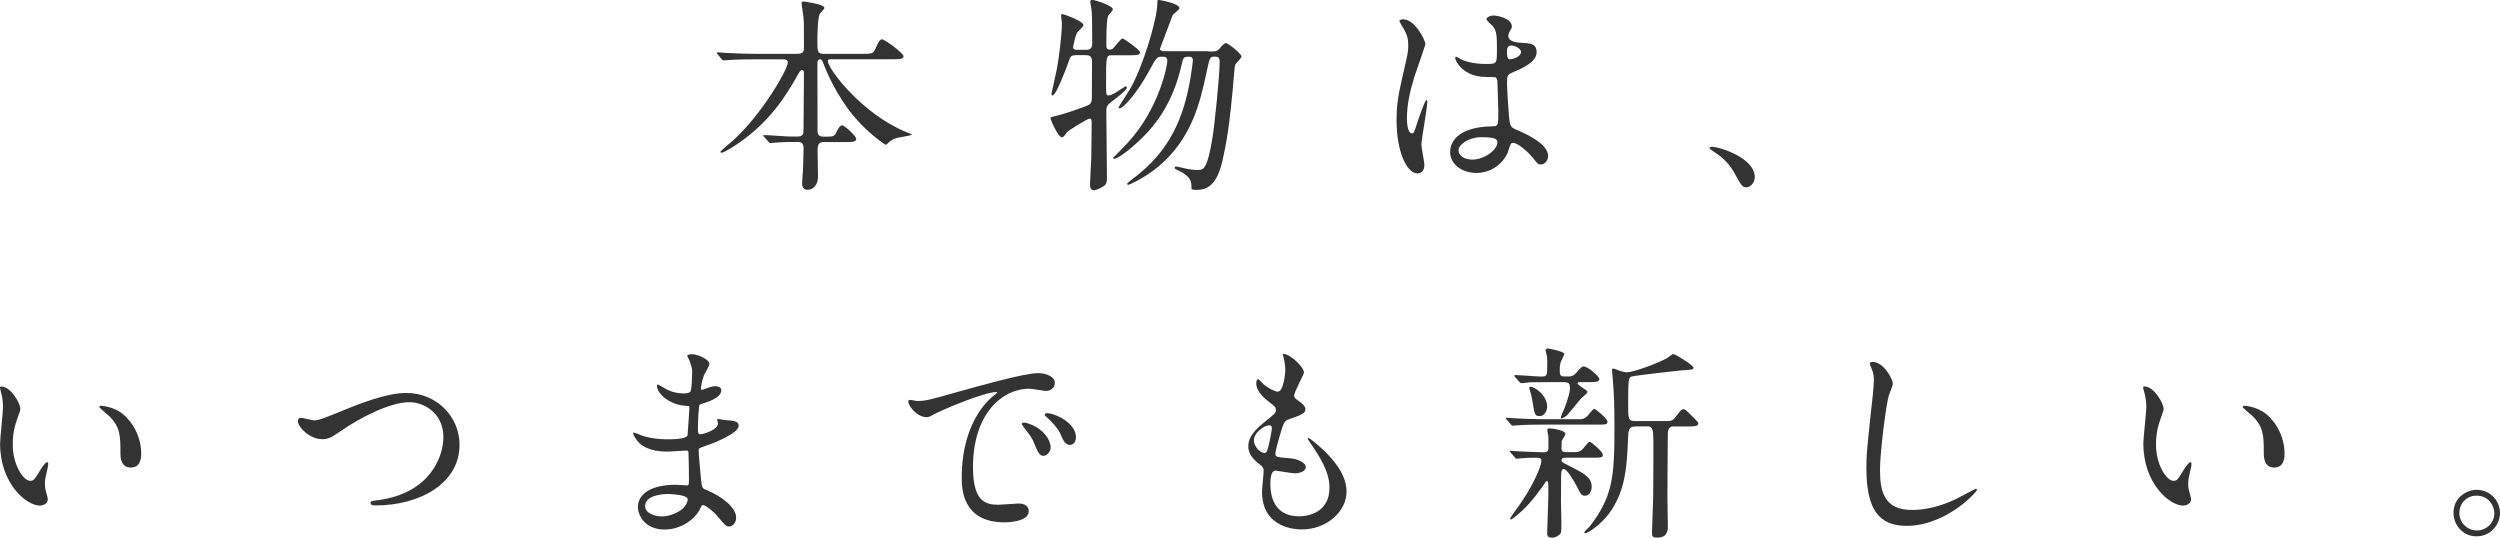 <?xml version="1.0" encoding="utf-8"?>
<!-- Generator: Adobe Illustrator 24.0.1, SVG Export Plug-In . SVG Version: 6.00 Build 0)  -->
<svg version="1.1" id="レイヤー_1" xmlns="http://www.w3.org/2000/svg" xmlns:xlink="http://www.w3.org/1999/xlink" x="0px"
	 y="0px" viewBox="0 0 286.49 61.63" style="enable-background:new 0 0 286.49 61.63;" xml:space="preserve">
<style type="text/css">
	.st0{fill:#333333;}
</style>
<g>
	<path class="st0" d="M94.46,16.27c-0.65,0-0.77,0.29-0.77,1.01c0,0.46,0.05,2.57,0.05,2.98c0,0.86-0.48,1.49-1.22,1.49
		c-0.6,0-0.6-0.58-0.6-0.82c0-0.22,0.1-1.34,0.1-1.44c0.02-0.84,0.07-2.28,0.07-2.45c0-0.77-0.38-0.77-0.7-0.77h-0.84
		c-0.6,0-1.27,0.05-1.56,0.07c-0.12,0-0.6,0.05-0.7,0.05c-0.1,0-0.1,0-0.22-0.14l-0.53-0.6c-0.02-0.02-0.07-0.07-0.07-0.12
		s0.07-0.05,0.1-0.05c0.48,0,2.62,0.17,3.05,0.17h0.72c0.7,0,0.74-0.31,0.74-0.74c0-1.01,0.05-5.5,0.05-6.41
		c0-0.24,0-0.46-0.22-0.46c-0.19,0-0.22,0.07-0.72,0.94c-1.03,1.78-2.88,4.97-6.75,7.56c-0.02,0.02-1.44,0.96-1.75,0.96
		c-0.05,0-0.14-0.02-0.14-0.1s1.25-1.13,1.49-1.34c3.29-2.98,6.24-8.11,6.24-8.9c0-0.36-0.34-0.36-0.6-0.36h-3.24
		c-0.67,0-1.63,0-2.52,0.05c-0.14,0-0.84,0.07-0.98,0.07c-0.07,0-0.1,0-0.24-0.14l-0.48-0.58c-0.05-0.07-0.1-0.12-0.1-0.14
		C82.12,6,82.19,6,82.22,6c0.17,0,0.94,0.07,1.1,0.07c1.37,0.07,2.26,0.1,3.24,0.1h4.78c0.79,0,0.79-0.36,0.79-0.77
		c0-2.06,0-2.86-0.05-3.38c-0.02-0.17-0.22-1.51-0.22-1.63c0-0.22,0.14-0.22,0.22-0.22s2.4,0.31,2.4,0.74c0,0.14-0.5,0.58-0.55,0.7
		c-0.24,0.53-0.26,2.57-0.26,3.26c0,0.84,0,1.3,0.62,1.3h4.49c1.1,0,1.27,0,1.54-0.58c0.43-1.01,0.58-1.08,0.77-1.08
		c0.29,0,2.45,1.58,2.45,1.92c0,0.36-0.46,0.36-1.3,0.36h-6.89c-0.31,0-0.48,0-0.48,0.22c0,0.86,3.91,6.07,9.02,8.14
		c0.53,0.22,0.6,0.22,0.6,0.29c0,0.07-1.39,0.29-1.66,0.36c-0.43,0.12-0.65,0.22-1.01,0.55c-0.19,0.19-0.24,0.24-0.31,0.24
		c-0.1,0-2.04-1.34-3.55-3.14c-0.41-0.46-2.28-2.71-3.62-6.22c-0.12-0.31-0.17-0.43-0.38-0.43c-0.29,0-0.29,0.34-0.29,0.6
		c0,2.09,0.02,5.45,0.02,7.56c0,0.26,0,0.7,0.67,0.7h0.43c0.74,0,0.89-0.05,1.15-0.7c0.1-0.19,0.34-0.6,0.55-0.6
		c0.31,0,1.63,1.25,1.63,1.54c0,0.38-0.41,0.38-1.3,0.38H94.46z"/>
	<path class="st0" d="M123.23,6.34c-0.53,0-0.55,0.1-0.82,0.86c-0.22,0.62-1.37,3.74-1.8,3.74c-0.1,0-0.12-0.12-0.12-0.19
		c0.02-0.14,0.48-2.11,0.62-2.83c0.22-1.18,0.58-3.86,0.58-5.28c0-0.12-0.1-0.72-0.1-0.84s0.02-0.19,0.17-0.19
		c0.07,0,2.4,0.79,2.4,1.27c0,0.17-0.62,0.7-0.7,0.82c-0.22,0.29-0.48,1.58-0.48,1.7c0,0.31,0.31,0.31,0.5,0.31h1.03
		c0.65,0,0.65-0.5,0.65-0.77c0-1.25,0-2.9-0.05-3.58c0-0.19-0.17-1.01-0.17-1.2c0-0.17,0.19-0.17,0.26-0.17
		c0.26,0,2.33,0.65,2.33,1.08c0,0.14-0.48,0.62-0.53,0.74c-0.1,0.26-0.22,0.65-0.22,3.41c0,0.12,0,0.46,0.38,0.46
		c0.22,0,0.34-0.07,0.43-0.17c0.17-0.17,0.84-1.1,1.06-1.1c0.14,0,1.99,1.3,1.99,1.58c0,0.34-0.43,0.34-1.15,0.34h-2.02
		c-0.72,0-0.72,0.02-0.72,3.26c0,1.22,0,1.34,0.29,1.34c0.31,0,0.77-0.29,1.06-0.48c0.77-0.5,0.84-0.55,0.91-0.55
		c0.1,0,0.12,0.07,0.12,0.14c0,0.29-1.25,1.22-1.37,1.32c-0.86,0.65-0.98,0.74-0.98,1.39c0,1.2,0.07,6.53,0.07,7.61
		c0,0.53-0.07,0.77-0.38,0.98c-0.29,0.17-0.79,0.46-1.1,0.46c-0.36,0-0.46-0.29-0.46-0.65c0-0.48,0.12-2.5,0.14-2.9
		c0.02-0.96,0.05-3.1,0.05-3.89c0-0.55,0-0.77-0.24-0.77c-0.22,0-2.45,1.37-2.57,1.54c-0.34,0.46-0.43,0.6-0.62,0.6
		c-0.41,0-1.3-2.02-1.3-2.23c0-0.07,0.43-0.17,0.5-0.19c0.14-0.02,1.58-0.38,3.53-1.13c0.55-0.22,0.72-0.34,0.72-0.96
		c0-0.5,0.02-3.55,0.02-4.08c0.02-0.67-0.24-0.82-0.74-0.82H123.23z M138.45,5.9c0.94,0,1.03,0,1.37-0.41
		c0.17-0.22,0.48-0.55,0.67-0.55c0.22,0,1.78,1.2,1.78,1.54c0,0.19-0.6,0.72-0.67,0.86c-0.1,0.17-0.12,0.29-0.19,1.25
		c-0.5,6.07-0.94,8.16-1.34,9.91c-0.67,2.86-1.85,3.26-2.95,3.26c-0.58,0-0.58-0.07-0.58-0.22c0-0.6,0-1.13-1.06-1.78
		c-0.1-0.05-0.6-0.29-0.7-0.34c-0.12-0.07-0.17-0.17-0.17-0.22c0-0.12,0.14-0.12,0.19-0.12c0.1,0,0.53,0.12,0.65,0.14
		c0.91,0.24,1.58,0.26,1.73,0.26c0.74,0,1.15-0.02,1.75-3.6c0.24-1.37,0.84-7.2,0.84-8.81c0-0.58-0.26-0.58-0.65-0.58
		c-0.48,0-0.5,0.17-0.84,1.73c-0.74,3.48-1.7,7.68-5.57,10.9c-1.63,1.34-3.31,2.06-3.41,2.06c-0.02,0-0.14-0.02-0.14-0.12
		c0-0.07,0.43-0.41,0.72-0.62c4.25-3.19,5.76-7.01,6.53-11.4c0.12-0.72,0.29-1.97,0.29-2.11c0-0.19-0.05-0.43-0.41-0.43
		c-0.7,0-0.7,0.1-0.89,0.96c-1.03,4.46-3.02,7.06-5.33,9.1c-0.77,0.7-1.99,1.63-2.35,1.63c-0.05,0-0.17,0-0.17-0.1
		c0.14-0.14,1.25-1.25,1.66-1.7c3.7-4.01,4.56-8.98,4.56-9.36c0-0.53-0.22-0.53-0.67-0.53c-0.53,0-0.62,0.17-1.39,1.58
		c-1.44,2.66-3,4.34-3.41,4.34c-0.07,0-0.12-0.02-0.12-0.1c0-0.05,1.08-1.73,1.27-2.04c1.42-2.33,3.1-7.85,3.17-9.74
		c0.02-0.48,0-0.55,0.14-0.55c0.17,0,2.4,0.41,2.4,0.94c0,0.19-0.67,0.65-0.77,0.79c-0.26,0.67-1.22,3.22-1.46,3.86
		c0,0.22,0.26,0.29,0.43,0.29H138.45z"/>
	<path class="st0" d="M163.23,18.89c0,0.53-0.24,0.98-0.79,0.98c-1.2,0-2.4-2.4-2.4-6.12c0-1.42,0.12-2.57,0.62-4.7
		c0.67-2.95,0.72-3.07,0.72-3.82c0-0.82-0.12-1.22-0.55-1.99c-0.07-0.14-0.46-0.7-0.46-0.84c0-0.14,0.29-0.19,0.43-0.19
		c1.34,0,2.54,2.4,2.54,2.83c0,0.19-1.06,3.14-1.25,3.74c-0.48,1.58-0.86,3.07-0.86,4.82c0,0.14,0,1.68,0.58,1.68
		c0.22,0,0.24-0.1,0.67-1.42c0.1-0.31,0.82-2.4,0.98-2.4c0.1,0,0.1,0.17,0.1,0.22c0,0.77-0.67,4.22-0.67,4.92
		C162.89,16.97,163.23,18.55,163.23,18.89z M172.76,17.54c-0.62,1.32-1.97,2.28-3.58,2.28s-3-0.98-3-2.4c0-0.34,0-2.88,4.92-2.95
		c0.6,0,0.6-0.17,0.6-1.66c0-0.14-0.07-2.69-0.1-3.36c0-0.14-0.02-0.43-0.19-0.58c-0.05-0.05-0.98-0.05-1.1-0.05
		c-2.71,0-3.55-1.9-3.55-2.14c0-0.07,0.02-0.17,0.12-0.17c0.1,0,0.55,0.29,0.65,0.34c0.67,0.29,1.66,0.48,2.69,0.48
		c1.32,0,1.32,0,1.32-1.58c0-1.51,0-2.18-0.46-2.74c-0.1-0.12-0.74-0.65-0.74-0.82c0-0.14,0.31-0.41,0.82-0.41
		c0.48,0,2.09,0.34,2.09,1.25c0,0.17-0.02,0.22-0.26,0.6c-0.07,0.12-0.14,0.31-0.14,0.5c0,0.72,1.25,0.77,1.39,0.77
		c1.06,0.05,1.85,0.07,1.85,1.08c0,1.13-1.61,1.82-2.5,2.21c-0.89,0.38-0.89,0.41-0.89,1.44c0,0.53,0.17,3.24,0.24,3.89
		c0.1,0.89,0.17,1.06,0.77,1.32c1.18,0.5,3.7,1.63,3.7,3.05c0,0.43-0.34,0.96-0.86,0.96c-0.29,0-0.36-0.1-0.94-0.82
		c-0.7-0.84-1.94-1.85-2.38-1.63C173.05,16.49,172.83,17.38,172.76,17.54z M167.14,17.23c0,0.65,0.74,1.06,1.58,1.06
		c1.42,0,2.88-1.15,2.88-1.97c0-0.41-0.34-0.6-1.87-0.6C168.37,15.72,167.14,16.54,167.14,17.23z M172.69,5.88
		c0,0.91,0.19,0.91,0.36,0.91c0.34,0,1.25-0.29,1.25-0.84c0-0.43-0.79-0.74-1.13-0.74c-0.07,0-0.19,0.02-0.29,0.1
		C172.78,5.38,172.69,5.57,172.69,5.88z"/>
	<path class="st0" d="M200.16,21.46c-0.5,0-0.6-0.17-1.39-1.61c-0.48-0.84-1.1-1.68-2.52-2.57c-0.07-0.05-0.34-0.22-0.34-0.29
		s0.07-0.17,0.26-0.17c0.84,0,4.92,1.25,4.92,3.48C201.1,20.88,200.62,21.46,200.16,21.46z"/>
	<path class="st0" d="M2.33,46.86c0,0.19-0.05,0.26-0.29,0.96c-0.34,0.94-0.58,1.82-0.58,3.1c0,2.42,1.25,4.18,1.99,4.18
		c0.41,0,0.5-0.12,1.22-1.32c0.14-0.24,0.55-0.82,0.74-0.82c0.07,0,0.12,0.1,0.12,0.19c0,0.1-0.05,0.41-0.07,0.48
		c-0.26,1.1-0.31,1.32-0.31,1.82c0,0.41,0.07,0.72,0.14,0.96c0.07,0.26,0.19,0.67,0.19,0.79c0,0.48-0.5,0.74-0.91,0.74
		c-1.54,0-4.56-2.52-4.56-7.1c0-0.67,0.34-3.62,0.34-4.25c0-0.48-0.1-1.13-0.17-1.39C0.02,44.61,0,44.54,0,44.39
		c0-0.07,0.1-0.1,0.14-0.1C1.25,44.3,2.33,46.22,2.33,46.86z M14.04,47.42c1.22,0.98,2.14,2.69,2.14,4.58c0,0.46-0.05,1.58-1.2,1.58
		c-1.18,0-1.18-1.3-1.18-1.61c0-1.99,0-3-1.27-4.27c-0.19-0.19-1.15-0.94-1.15-1.08c0-0.07,0.1-0.12,0.22-0.12
		C11.62,46.5,13.01,46.58,14.04,47.42z"/>
	<path class="st0" d="M34.14,48.26c0-0.26,0.14-0.38,0.36-0.38c0.24,0,1.25,0.29,1.46,0.29c0.6,0,0.91-0.14,3.86-1.34
		c1.15-0.46,4.44-1.8,6.72-1.8c3.53,0,6.12,2.74,6.12,5.93c0.02,4.37-4.46,6.96-9.62,6.96c-0.22,0-0.58,0-0.58-0.31
		c0-0.19,0.1-0.19,0.98-0.31c5.93-0.84,7.37-5.06,7.37-7.2c0-2.79-2.26-4.01-3.89-4.01c-2.28,0-5.71,1.82-7.8,3.26
		c-1.2,0.84-1.56,0.98-2.21,0.98C35.48,50.32,34.14,48.95,34.14,48.26z"/>
	<path class="st0" d="M78.92,41.13c-0.02-0.07-0.17-0.31-0.17-0.36c0-0.17,0.46-0.17,0.6-0.17c0.65,0,1.94,0.6,1.94,1.1
		c0,0.24-0.53,1.1-0.6,1.27c-0.17,0.38-0.36,1.22-0.36,1.56c0,0.05,0,0.14,0.1,0.14c0.07,0,0.14-0.02,0.67-0.22
		c0.22-0.07,0.55-0.19,0.86-0.19c0.24,0,0.7,0.07,0.7,0.46c0,0.89-1.63,1.37-2.3,1.58c-0.19,0.05-0.24,0.07-0.26,0.43
		c-0.02,0.07-0.12,1.34-0.12,2.33c0,0.55,0,0.7,0.31,0.7c0.26,0,1.99-0.48,1.99-1.25c0-0.07-0.1-0.36-0.1-0.43
		c0-0.07,0.07-0.07,0.12-0.07c0.12,0,0.62,0.12,0.74,0.12c0.98,0.07,1.61,0.12,1.61,0.65c0,0.84-2.66,1.94-3.77,2.3
		c-0.74,0.26-0.82,0.29-0.82,0.53c0,0.46,0.26,3.22,0.29,3.46c0.1,0.79,0.1,0.89,0.6,1.08c1.87,0.77,3.41,2.04,3.41,3.17
		c0,0.62-0.43,1.01-0.82,1.01c-0.34,0-0.43-0.12-1.3-1.15c-0.48-0.6-1.42-1.3-1.68-1.3c-0.14,0-0.19,0.12-0.31,0.38
		c-0.5,1.13-2.11,2.42-4.08,2.42c-2.26,0-3.07-1.61-3.07-2.59c0-1.44,1.46-2.54,4.32-2.54c0.22,0,1.1,0.07,1.27,0.07
		c0.26,0,0.26-0.07,0.26-0.89c0-0.48-0.02-2.09-0.05-2.74c0-0.22,0-0.36-0.24-0.36c-0.34,0-1.78,0.12-2.09,0.12
		c-0.55,0-2.23,0.02-3.31-0.98c-0.34-0.34-0.7-0.91-0.7-1.1c0-0.05,0-0.1,0.07-0.1c0.14,0,0.79,0.29,0.91,0.34
		c1.08,0.36,2.16,0.43,2.9,0.43c0.58,0,2.18,0,2.35-0.46c0.02-0.07,0.22-3.22,0.22-3.24c0-0.12-0.12-0.12-0.5-0.14
		c-1.7-0.12-3.22-1.34-3.22-2.28c0-0.05,0.02-0.17,0.1-0.17c0.02,0,0.6,0.34,0.67,0.38c1.06,0.65,1.97,0.65,2.33,0.65
		c0.5,0,0.74-0.12,0.79-0.36c0.07-0.24,0.14-1.61,0.14-2.11C79.35,42.14,79.04,41.39,78.92,41.13z M76.5,56.61
		c-0.05,0-2.57,0-2.57,1.37c0,0.91,1.25,1.2,1.92,1.2c0.79,0,1.82-0.38,2.38-0.89c0.43-0.38,0.65-0.96,0.55-1.18
		C78.61,56.71,76.93,56.61,76.5,56.61z"/>
	<path class="st0" d="M105.06,45.95c1.01,0,1.37-0.1,4.66-1.03c2.14-0.6,7.63-2.16,9.22-2.16c0.86,0,1.94,0.34,1.94,1.15
		c0,0.62-0.62,0.89-0.98,0.89c-0.31,0-1.68-0.26-1.94-0.26c-3.05,0-6.46,2.81-6.46,9c0,4.03,1.51,4.3,2.93,4.3
		c0.36,0,2.06-0.14,2.28-0.14c0.74,0,1.18,0.31,1.18,0.89c0,1.27-2.64,1.27-2.78,1.27c-4.9,0-4.9-4.01-4.9-5.14
		c0-1.06,0.02-6.14,3.48-9.24c0.1-0.07,0.6-0.46,0.6-0.5c0-0.05-0.1-0.05-0.14-0.05c-1.39,0-6.36,2.11-7.15,2.57
		c-0.31,0.17-0.55,0.31-0.82,0.31c-1.2,0-2.35-1.61-2.04-1.94C104.22,45.74,104.91,45.95,105.06,45.95z M120.4,51.26
		c0,0.55-0.46,0.98-0.84,0.98c-0.43,0-0.65-0.46-1.03-1.39c-0.26-0.67-0.43-0.89-1.2-1.87c-0.07-0.1-0.24-0.34-0.24-0.43
		c0-0.12,0.26-0.14,0.48-0.1C119.6,49,120.4,50.49,120.4,51.26z M123.3,50.1c0,0.62-0.38,0.89-0.7,0.89c-0.58,0-0.84-0.7-1.08-1.27
		c-0.22-0.53-0.94-1.39-1.58-1.92c-0.12-0.1-0.22-0.19-0.22-0.31c0-0.14,0.26-0.14,0.34-0.14c0.19,0,0.46,0.07,0.6,0.12
		C122.07,47.92,123.3,48.95,123.3,50.1z"/>
	<path class="st0" d="M149.43,42.69c0,0.22-1.13,2.23-1.13,2.64c0,0.17,0.12,0.34,0.43,0.55c0.58,0.41,0.86,0.67,0.86,1.03
		c0,0.38-0.26,0.58-1.78,1.1c-0.65,0.22-0.7,0.38-1.15,1.9c-0.14,0.5-0.5,1.66-0.5,2.09c0,0.38,0.1,0.38,1.78,0.53
		c0.58,0.05,1.7,0.41,1.7,1.01c0,0.43-0.65,0.7-1.25,0.7c-0.36,0-2.09-0.31-2.21-0.31c-0.6,0-0.6,1.13-0.6,1.66
		c0.02,1.08,0.31,3.58,3.31,3.58c1.01,0,3.46-0.43,3.46-3.26c0-1.03-0.22-2.4-2.38-5.42c-0.07-0.1-0.1-0.17-0.1-0.24
		c0-0.22,0.53,0.24,0.6,0.29c2.76,2.23,3.84,4.13,3.84,5.81c0,2.28-2.3,4.32-5.11,4.32c-0.46,0-4.58,0-4.58-4.34
		c0-0.38,0.19-2.02,0.19-2.35c0-0.29-0.05-0.46-0.46-0.77c-0.86-0.65-1.3-1.3-1.3-2.04c0-0.72,0.26-1.51,1.78-2.74
		c1.25-1.01,1.39-1.1,1.39-1.44c0-0.31-0.12-0.41-0.65-0.82c-0.7-0.55-1.61-1.27-1.61-2.28c0-0.17,0.05-0.43,0.22-0.43
		c0.12,0,0.53,0.5,0.62,0.58c0.65,0.53,1.34,0.84,1.63,0.84c0.67,0,0.86-2.14,0.86-2.47c0-0.48-0.12-1.27-0.24-1.61
		c-0.05-0.1-0.05-0.17-0.05-0.24C147.74,40.46,149.43,42.04,149.43,42.69z M145.44,48.74c-0.55,0-1.75,0.82-1.75,1.73
		c0,0.72,0.74,1.44,1.22,1.44c0.1,0,0.22-0.07,0.26-0.19c0.22-0.41,0.58-2.45,0.58-2.57C145.75,48.95,145.75,48.74,145.44,48.74z"/>
	<path class="st0" d="M181.05,48.04c0.55,0,0.79-0.26,1.1-0.65c0.24-0.31,0.43-0.53,0.55-0.53c0.19,0,1.51,1.15,1.51,1.44
		c0,0.36-0.14,0.36-1.42,0.36h-6.17c-1.13,0-1.42,0.02-2.28,0.05c-0.14,0-0.84,0.07-0.98,0.07c-0.07,0-0.14-0.05-0.19-0.1
		l-0.53-0.62c-0.07-0.1-0.1-0.1-0.1-0.14c0-0.02,0.07-0.05,0.1-0.05c0.07,0,0.55,0.05,0.65,0.05c0.94,0.05,2.35,0.12,3.19,0.12
		H181.05z M180.52,51.81c0.55,0,0.79-0.24,1.1-0.65c0.24-0.29,0.43-0.53,0.55-0.53c0.19,0,1.51,1.15,1.51,1.46
		c0,0.36-0.12,0.36-1.42,0.36h-2.88c-0.07,0-0.43,0-0.43,0.26c0,0.24,0.07,0.26,0.86,0.67c1.78,0.89,2.59,1.34,2.59,2.4
		c0,0.53-0.29,1.03-0.74,1.03c-0.43,0-0.48-0.12-0.98-1.1c-0.29-0.55-1.1-1.97-1.49-1.97c-0.26,0-0.26,0.38-0.29,0.65
		c0,0.29-0.02,2.52-0.02,2.98c0,0.41,0.05,2.11,0.05,2.45c0,0.7,0,1.1-0.07,1.27c-0.05,0.12-0.48,0.53-1.01,0.53
		c-0.55,0-0.55-0.34-0.55-0.53c0-0.7,0.14-3.79,0.14-4.42c0-1.39,0-1.54-0.19-1.54c-0.07,0-0.19,0.17-0.29,0.34
		c-0.38,0.55-1.42,2.04-2.52,3.05c-0.22,0.19-1.15,1.01-1.27,1.01c-0.07,0-0.12-0.05-0.12-0.12c0-0.07,1.1-1.58,1.32-1.9
		c1.18-1.73,2.26-3.98,2.26-4.68c0-0.29-0.1-0.38-0.62-0.38c-0.67,0-1.2,0.02-1.73,0.07c-0.07,0-0.38,0.05-0.46,0.05
		c-0.1,0-0.14-0.05-0.19-0.12l-0.55-0.62c-0.07-0.07-0.07-0.1-0.07-0.12c0-0.05,0.05-0.05,0.1-0.05c0.02,0,0.6,0.05,0.72,0.05
		c1.1,0.05,2.35,0.12,3.07,0.12c0.5,0,0.55-0.24,0.55-0.55c0-0.41-0.02-0.89-0.02-1.3c-0.02-0.12-0.12-0.62-0.12-0.72
		c0-0.14,0.19-0.17,0.26-0.17c0.17,0,1.82,0.17,1.82,0.65c0,0.14-0.41,0.7-0.43,0.82c0,0.1-0.02,0.74-0.02,0.84
		c0,0.24,0.12,0.41,0.46,0.41H180.52z M177.86,43.79c-1.58,0-2.26,0.02-2.54,0.02c-0.14,0.02-0.82,0.1-0.96,0.1
		c-0.1,0-0.17-0.07-0.22-0.12l-0.53-0.6c-0.02-0.05-0.07-0.12-0.07-0.14c0-0.05,0.05-0.07,0.1-0.07c0.46,0,2.52,0.17,2.93,0.17
		c0.74,0,0.74-0.05,0.74-1.61c0-0.38,0-0.67-0.1-0.98c0-0.05-0.1-0.36-0.1-0.41c0-0.07,0.05-0.22,0.29-0.22
		c0.07,0,1.87,0.36,1.87,0.62c0,0.05-0.26,0.6-0.31,0.7c-0.12,0.24-0.22,0.53-0.22,1.1c0,0.55,0.02,0.79,0.53,0.79h0.55
		c0.31,0,0.58-0.14,0.82-0.43c0.58-0.65,0.65-0.72,0.82-0.72c0.53,0,1.82,1.15,1.82,1.46c0,0.34-0.48,0.34-1.27,0.34h-1.03
		c-0.07,0-0.19,0.02-0.19,0.14c0,0.24,1.13,0.77,1.13,0.98c0,0.17-0.67,0.67-0.77,0.79c-0.26,0.29-1.34,1.66-1.61,1.92
		c-0.19,0.14-0.5,0.34-0.58,0.34c-0.07,0-0.1-0.1-0.1-0.14c0-0.1,0.36-0.89,0.43-1.06c0.5-1.32,0.62-1.94,0.62-2.3
		c0-0.43-0.07-0.67-0.72-0.67H177.86z M175.38,44.32c0.5,0,1.92,0.98,1.92,2.28c0,0.46-0.29,1.08-0.84,1.08
		c-0.58,0-0.6-0.14-0.84-1.68c-0.12-0.67-0.14-0.77-0.36-1.44c0-0.05-0.05-0.17,0-0.19C175.31,44.32,175.36,44.32,175.38,44.32z
		 M187.39,48.88c-0.79,0-0.79,0.38-0.84,1.75c-0.12,2.88-0.31,5.45-1.9,7.85c-1.13,1.7-2.76,2.62-2.93,2.62
		c-0.07,0-0.17,0-0.17-0.07c0-0.14,0.5-0.58,0.6-0.67c2.64-3.43,2.86-5.59,2.86-11.33c0-2.83-0.05-3.5-0.14-4.97
		c-0.02-0.26-0.14-1.51-0.14-1.61c0-0.1,0-0.22,0.12-0.22c0.14,0,0.77,0.26,0.91,0.31c0.19,0.05,0.43,0.12,0.7,0.12
		c0.72,0,3.55-1.03,4.58-1.63c0.12-0.07,0.6-0.46,0.7-0.46c0.26,0,2.33,1.3,2.33,1.56c0,0.22-0.1,0.24-1.34,0.31
		c-0.55,0.05-5.5,0.6-5.79,0.72c-0.31,0.14-0.36,0.24-0.36,3.1c0,1.8,0,1.99,0.84,1.99h3.58c0.41,0,0.67,0,1.01-0.46
		c0.6-0.79,0.67-0.89,0.89-0.89c0.24,0,0.34,0.12,1.3,1.08c0.38,0.38,0.41,0.41,0.41,0.55c0,0.34-0.46,0.34-1.42,0.34h-1.51
		c-0.17,0-0.5,0.12-0.55,0.67c-0.02,0.17-0.05,6.94-0.05,7.44c0,0.55,0.05,2.93,0.05,3.41c0,0.53-0.17,1.22-1.2,1.22
		c-0.58,0-0.62-0.19-0.62-0.55c0-0.24,0.07-2.18,0.14-4.18c0.02-0.89,0.02-4.97,0.02-6.22c0-1.32-0.07-1.8-0.62-1.8H187.39z"/>
	<path class="st0" d="M216.91,43.98c0,0.24-0.41,1.15-0.46,1.34c-0.34,1.22-1.01,6.53-1.01,8.54c0,2.42,0.46,4.58,3.67,4.58
		c1.18,0,2.9-0.24,5.04-1.25c0.36-0.17,2.18-1.18,2.28-1.18c0.1,0,0.12,0.07,0.12,0.12c0,0.26-3.55,4.13-8.06,4.13
		c-3.12,0-4.61-1.8-4.61-6.62c0-1.49,0.05-1.97,0.55-6.67c0.1-0.79,0.31-2.76,0.31-3.43c0-0.43-0.07-0.84-0.22-1.18
		c-0.02-0.07-0.26-0.62-0.26-0.65c0-0.17,0.19-0.24,0.34-0.24C215.86,41.49,216.91,43.43,216.91,43.98z"/>
	<path class="st0" d="M247.94,46.86c0,0.19-0.05,0.26-0.29,0.96c-0.34,0.94-0.58,1.82-0.58,3.1c0,2.42,1.25,4.18,1.99,4.18
		c0.41,0,0.5-0.12,1.22-1.32c0.14-0.24,0.55-0.82,0.74-0.82c0.07,0,0.12,0.1,0.12,0.19c0,0.1-0.05,0.41-0.07,0.48
		c-0.26,1.1-0.31,1.32-0.31,1.82c0,0.41,0.07,0.72,0.14,0.96c0.07,0.26,0.19,0.67,0.19,0.79c0,0.48-0.5,0.74-0.91,0.74
		c-1.54,0-4.56-2.52-4.56-7.1c0-0.67,0.34-3.62,0.34-4.25c0-0.48-0.1-1.13-0.17-1.39c-0.17-0.6-0.19-0.67-0.19-0.82
		c0-0.07,0.1-0.1,0.14-0.1C246.86,44.3,247.94,46.22,247.94,46.86z M259.66,47.42c1.22,0.98,2.14,2.69,2.14,4.58
		c0,0.46-0.05,1.58-1.2,1.58c-1.18,0-1.18-1.3-1.18-1.61c0-1.99,0-3-1.27-4.27c-0.19-0.19-1.15-0.94-1.15-1.08
		c0-0.07,0.1-0.12,0.22-0.12C257.23,46.5,258.63,46.58,259.66,47.42z"/>
	<path class="st0" d="M286.49,58.79c0,1.34-1.08,2.67-2.69,2.67c-1.61,0-2.64-1.34-2.64-2.69c0-1.82,1.58-2.64,2.66-2.64
		C285.38,56.13,286.49,57.42,286.49,58.79z M281.83,58.77c0,1.1,0.89,2.02,2.02,2.02c1.03,0,1.99-0.82,1.99-1.97
		c0-0.94-0.72-2.02-2.04-2.02C282.53,56.8,281.83,57.83,281.83,58.77z"/>
</g>
</svg>
